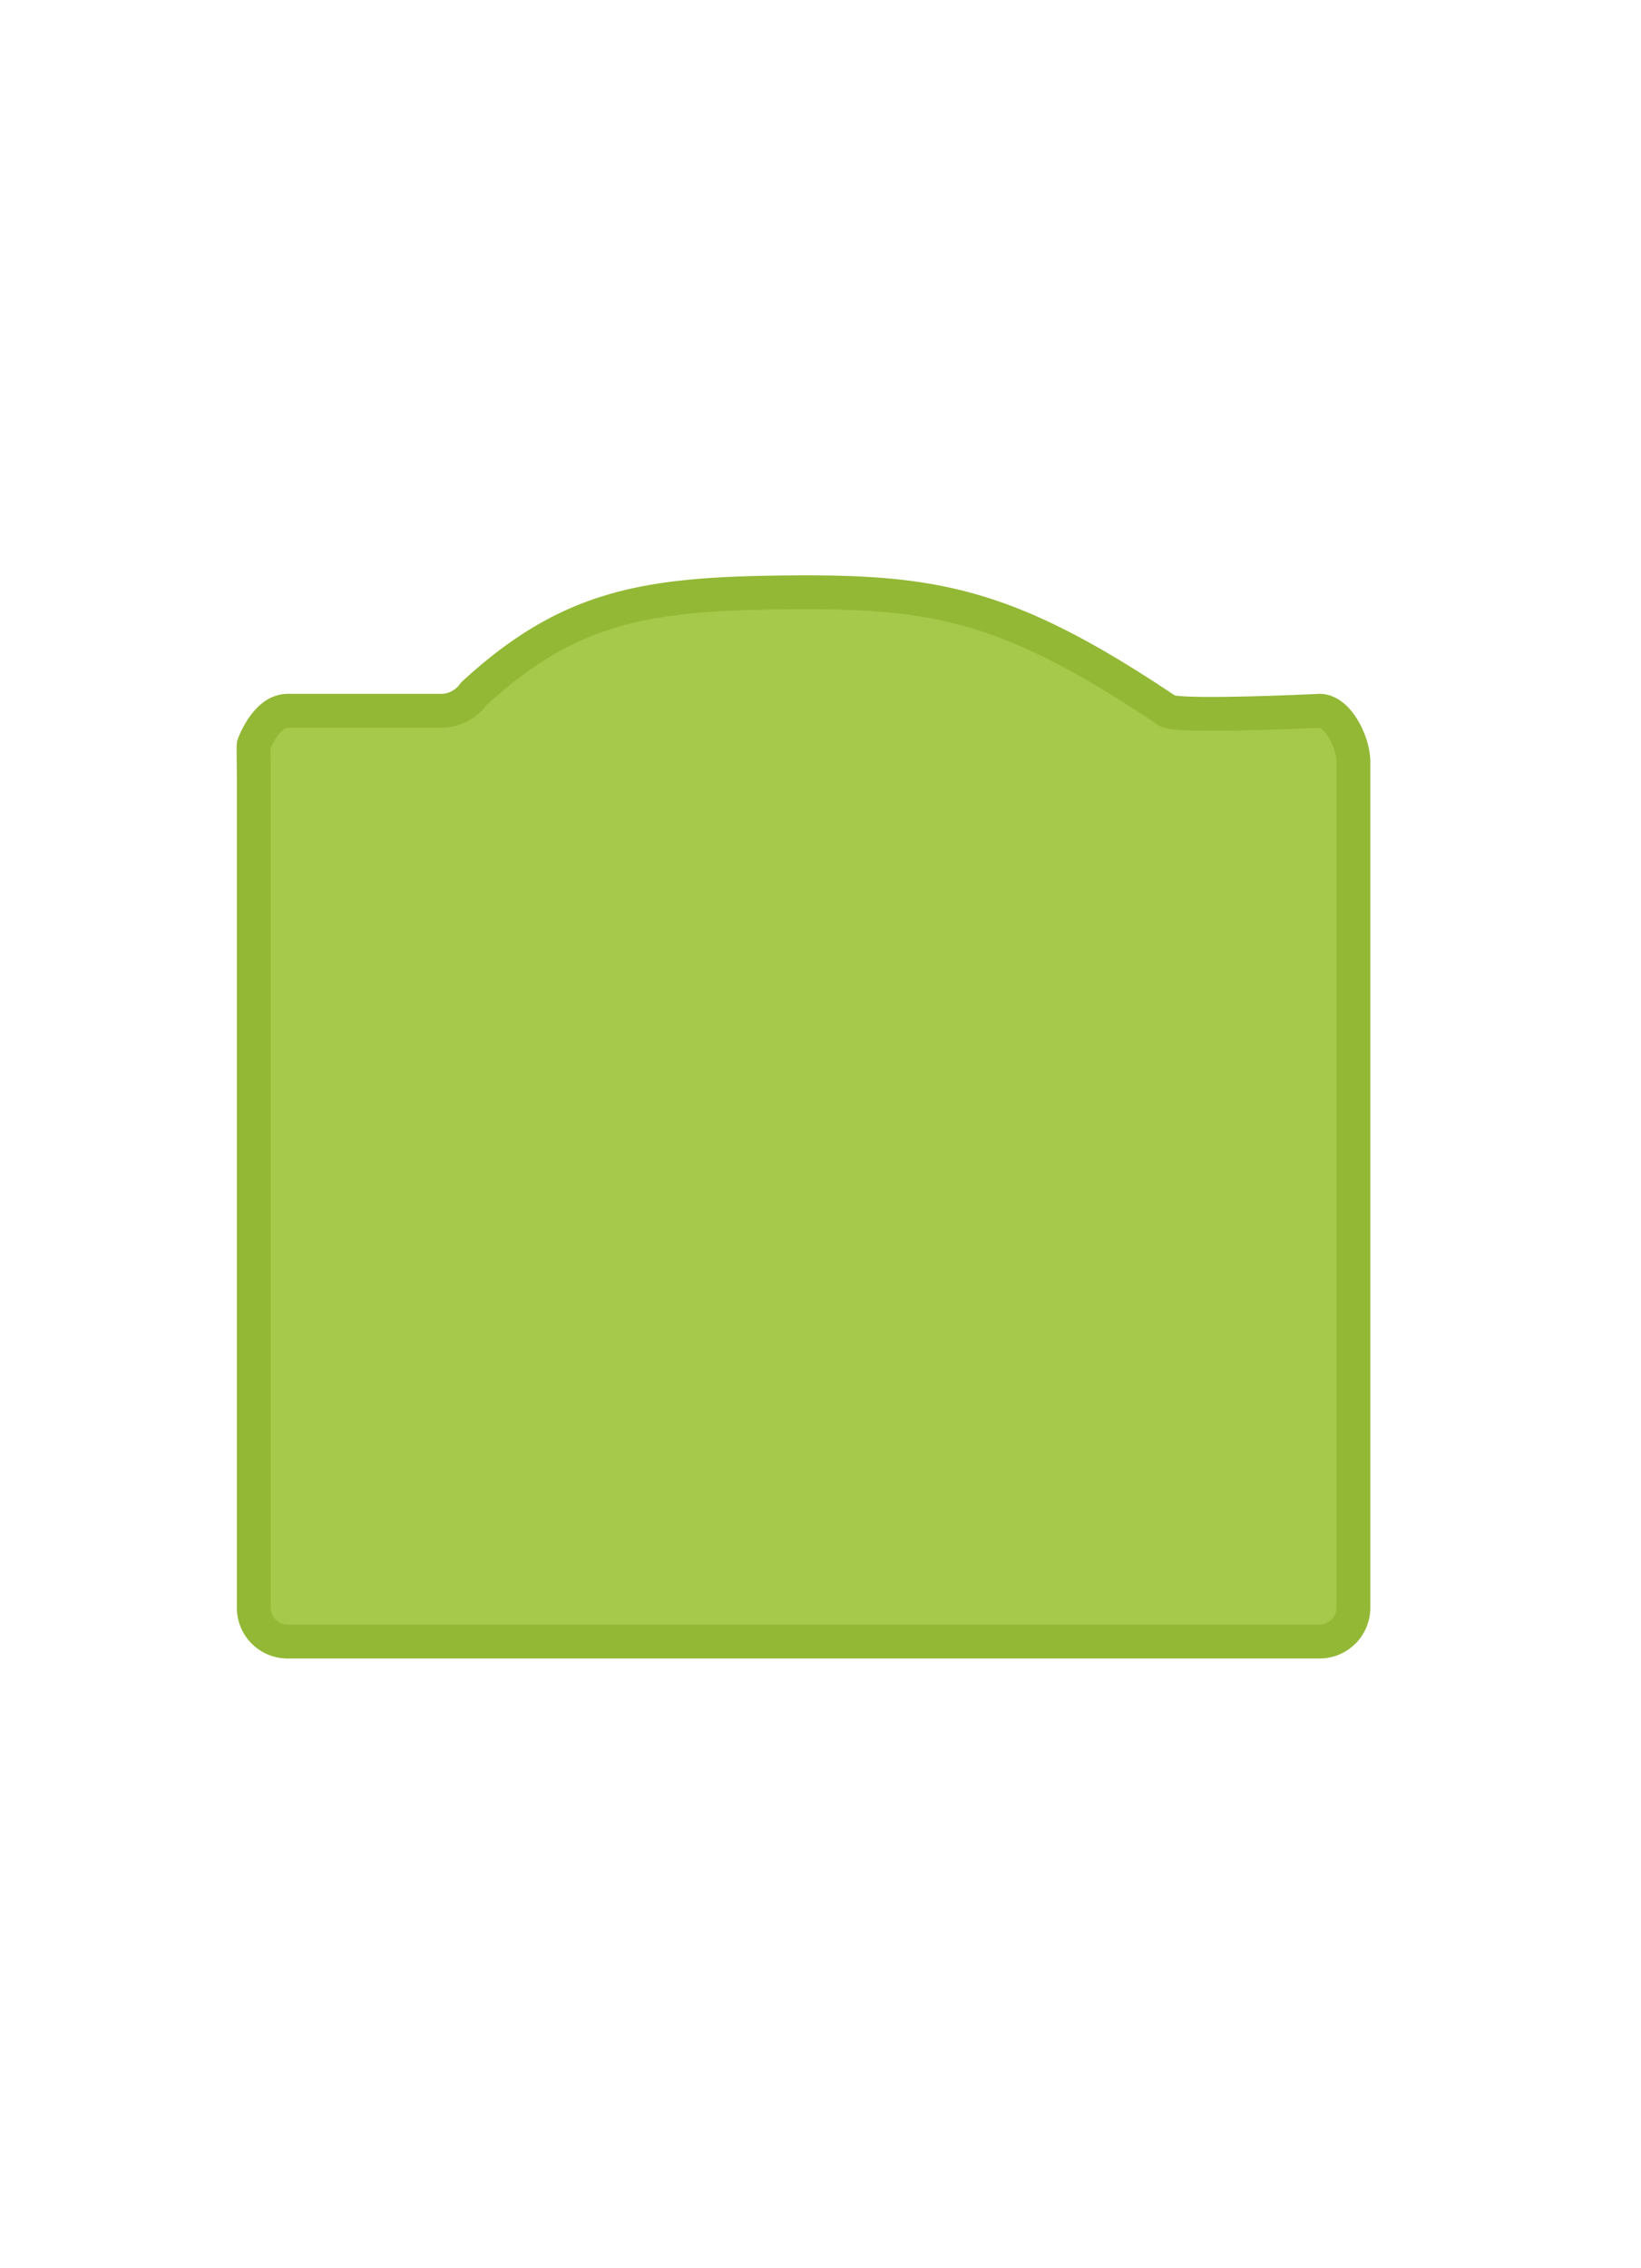 <svg id="bierviltjes_saloondeur" xmlns="http://www.w3.org/2000/svg" width="97" height="134" viewBox="0 0 97 134">
<defs>
    <style>
      .cls-1 {
        fill: #A6C84B;
        stroke: #92B835;
        stroke-width: 2px;
        fill-rule: evenodd;
      }
    </style>
  </defs>
  <path id="Afgeronde_rechthoek_5" data-name="Afgeronde rechthoek 5" class="cls-1" d="M15,44s0.723-2,2-2h9a2.381,2.381,0,0,0,2-1c5.764-5.3,10.372-5.946,19-6,8.47-.053,12.789.823,22,7,0.608,0.408,9,0,9,0,1.1,0,2,1.9,2,3V95a2,2,0,0,1-2,2H17a2,2,0,0,1-2-2V46C15,44.9,14.973,44.071,15,44Z"/>
</svg>
